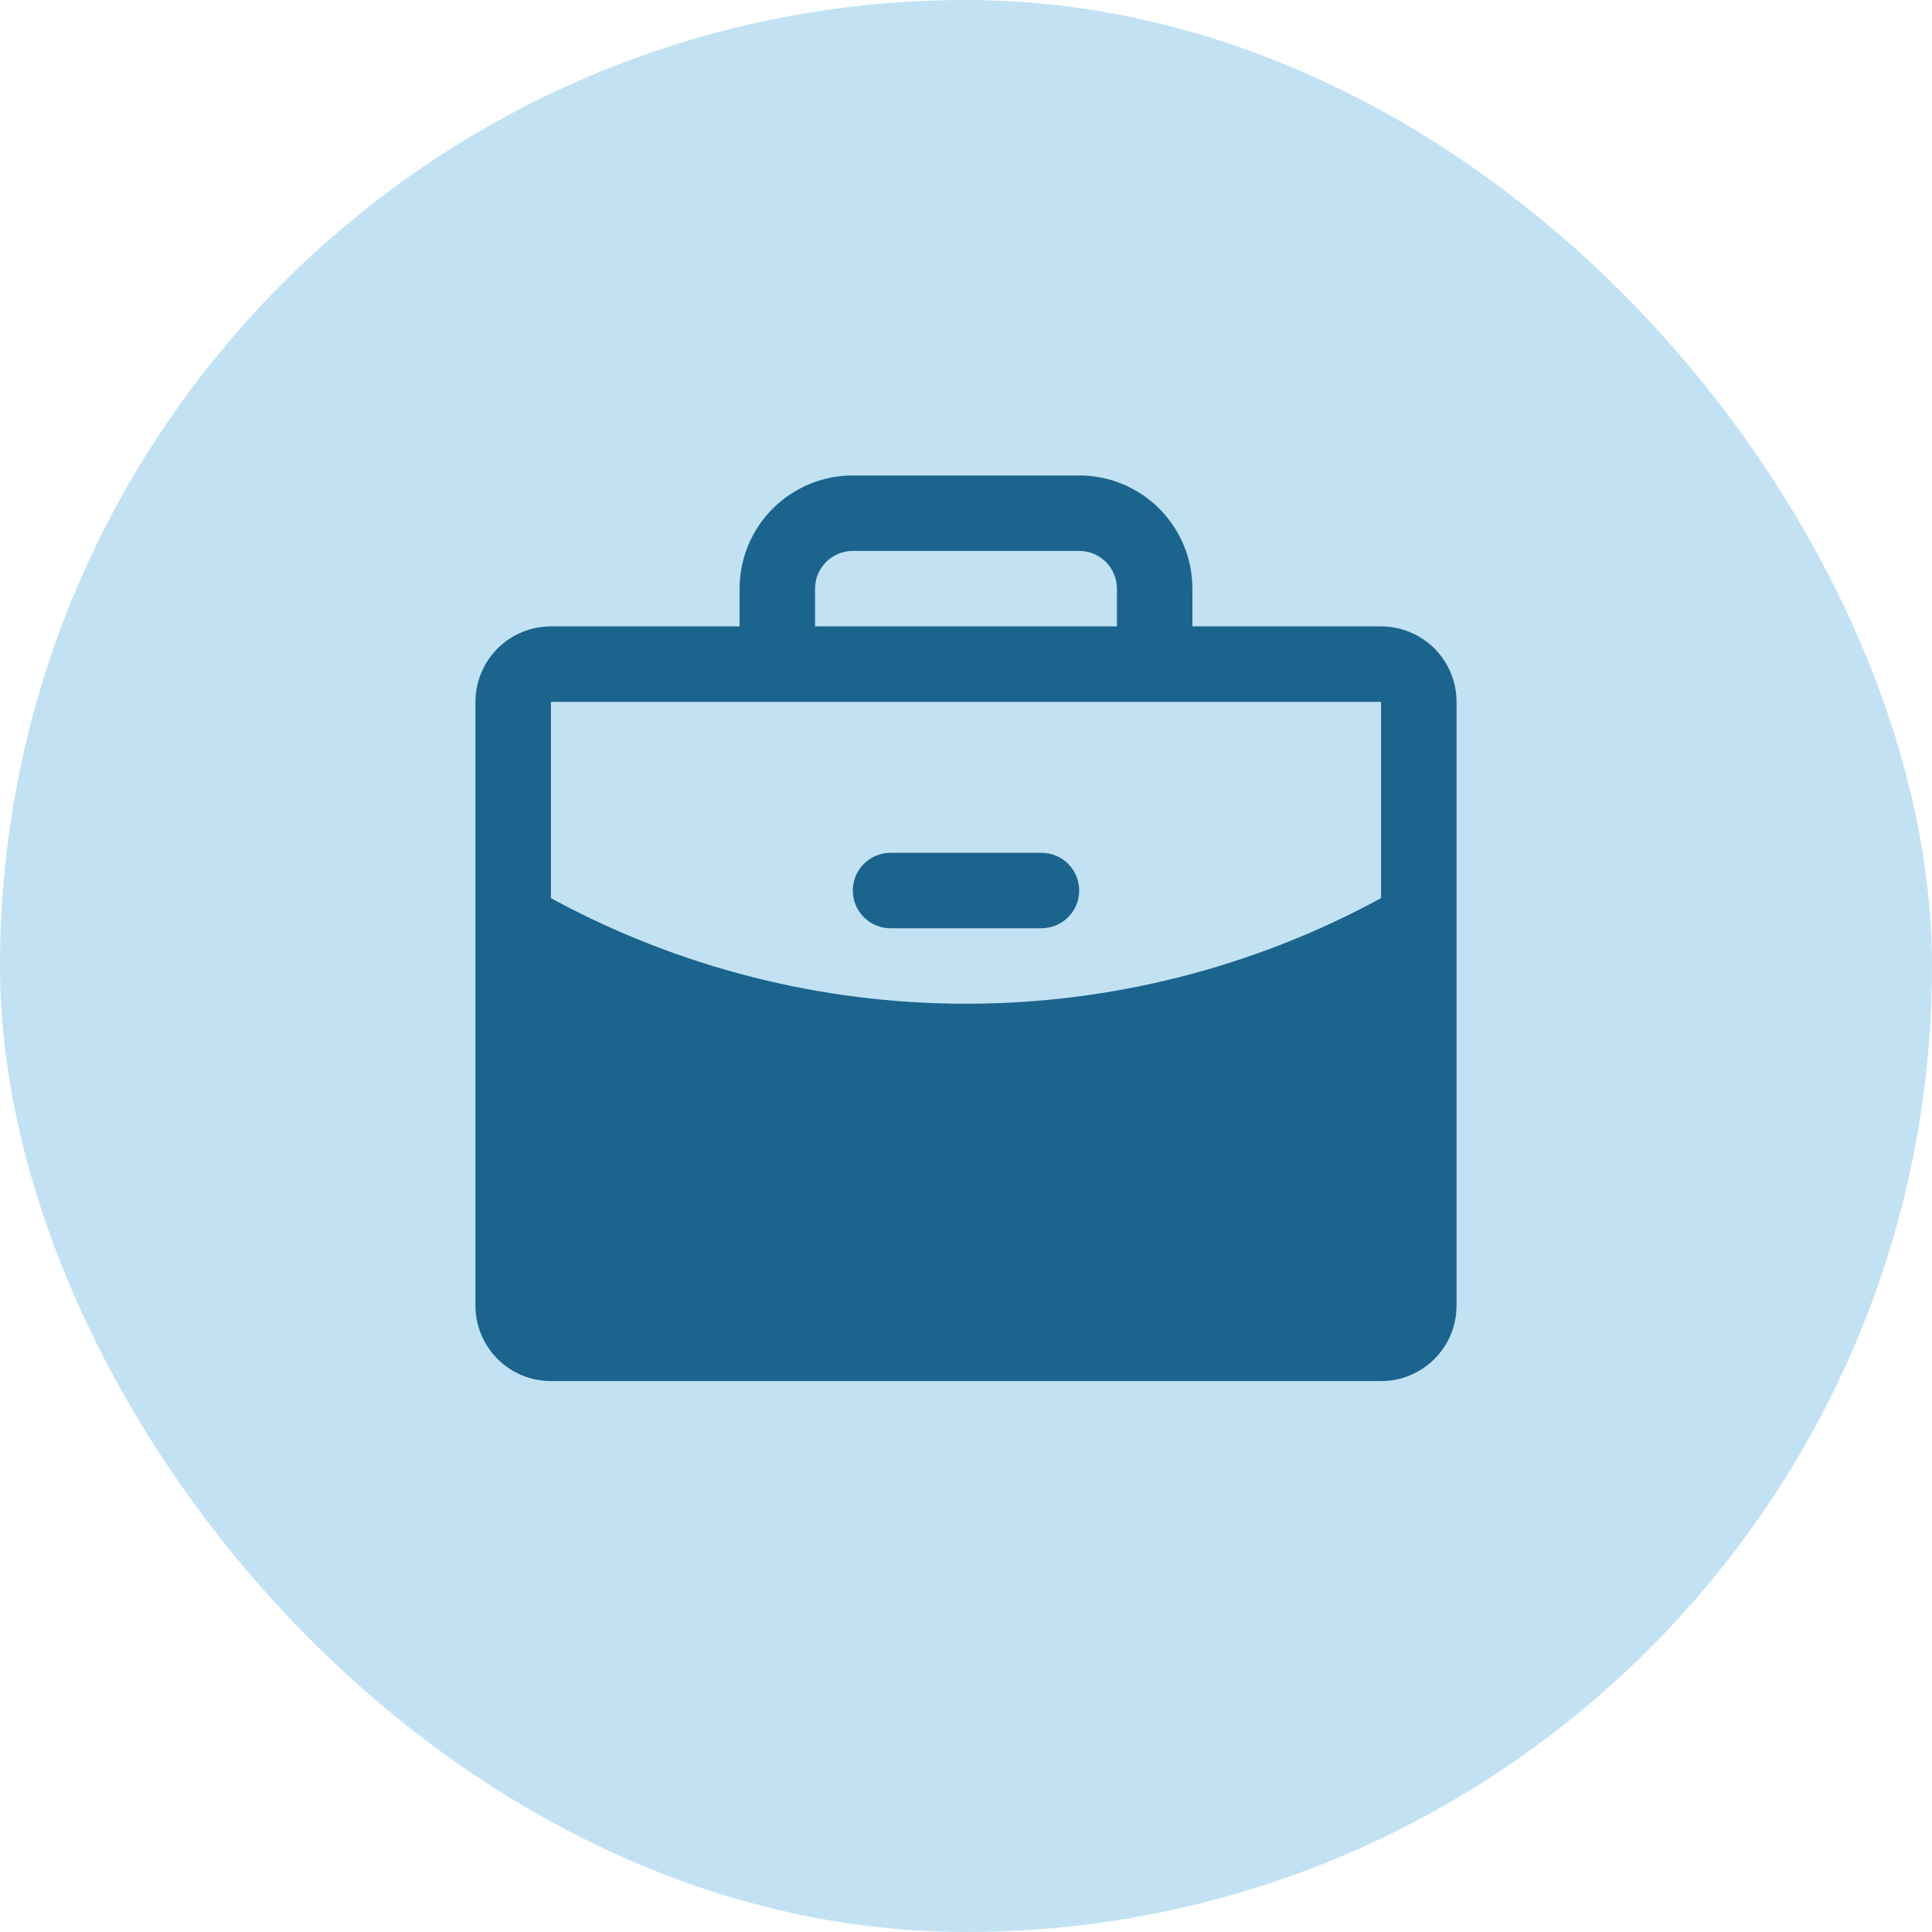 <svg xmlns="http://www.w3.org/2000/svg" width="64" height="64" viewBox="0 0 64 64" fill="none"><rect width="64" height="64" rx="32" fill="#359DD8" fill-opacity="0.3"></rect><path d="M35.75 29.5C35.75 29.831 35.618 30.149 35.384 30.384C35.15 30.618 34.831 30.75 34.5 30.75H29.5C29.169 30.75 28.851 30.618 28.616 30.384C28.382 30.149 28.25 29.831 28.25 29.5C28.25 29.169 28.382 28.851 28.616 28.616C28.851 28.382 29.169 28.25 29.5 28.25H34.5C34.831 28.25 35.15 28.382 35.384 28.616C35.618 28.851 35.75 29.169 35.75 29.5ZM48.25 23.25V43.25C48.25 43.913 47.987 44.549 47.518 45.018C47.049 45.487 46.413 45.75 45.75 45.75H18.25C17.587 45.75 16.951 45.487 16.482 45.018C16.013 44.549 15.75 43.913 15.75 43.25V23.25C15.75 22.587 16.013 21.951 16.482 21.482C16.951 21.013 17.587 20.75 18.25 20.75H24.5V19.5C24.5 18.505 24.895 17.552 25.598 16.848C26.302 16.145 27.255 15.75 28.25 15.75H35.75C36.745 15.75 37.698 16.145 38.402 16.848C39.105 17.552 39.5 18.505 39.5 19.5V20.75H45.75C46.413 20.75 47.049 21.013 47.518 21.482C47.987 21.951 48.25 22.587 48.25 23.25ZM27 20.75H37V19.5C37 19.169 36.868 18.851 36.634 18.616C36.4 18.382 36.081 18.25 35.75 18.25H28.25C27.919 18.25 27.601 18.382 27.366 18.616C27.132 18.851 27 19.169 27 19.5V20.75ZM45.75 29.752V23.25H18.25V29.752C22.469 32.048 27.196 33.251 32 33.25C36.804 33.251 41.531 32.048 45.75 29.752Z" fill="#1B648D"></path></svg>